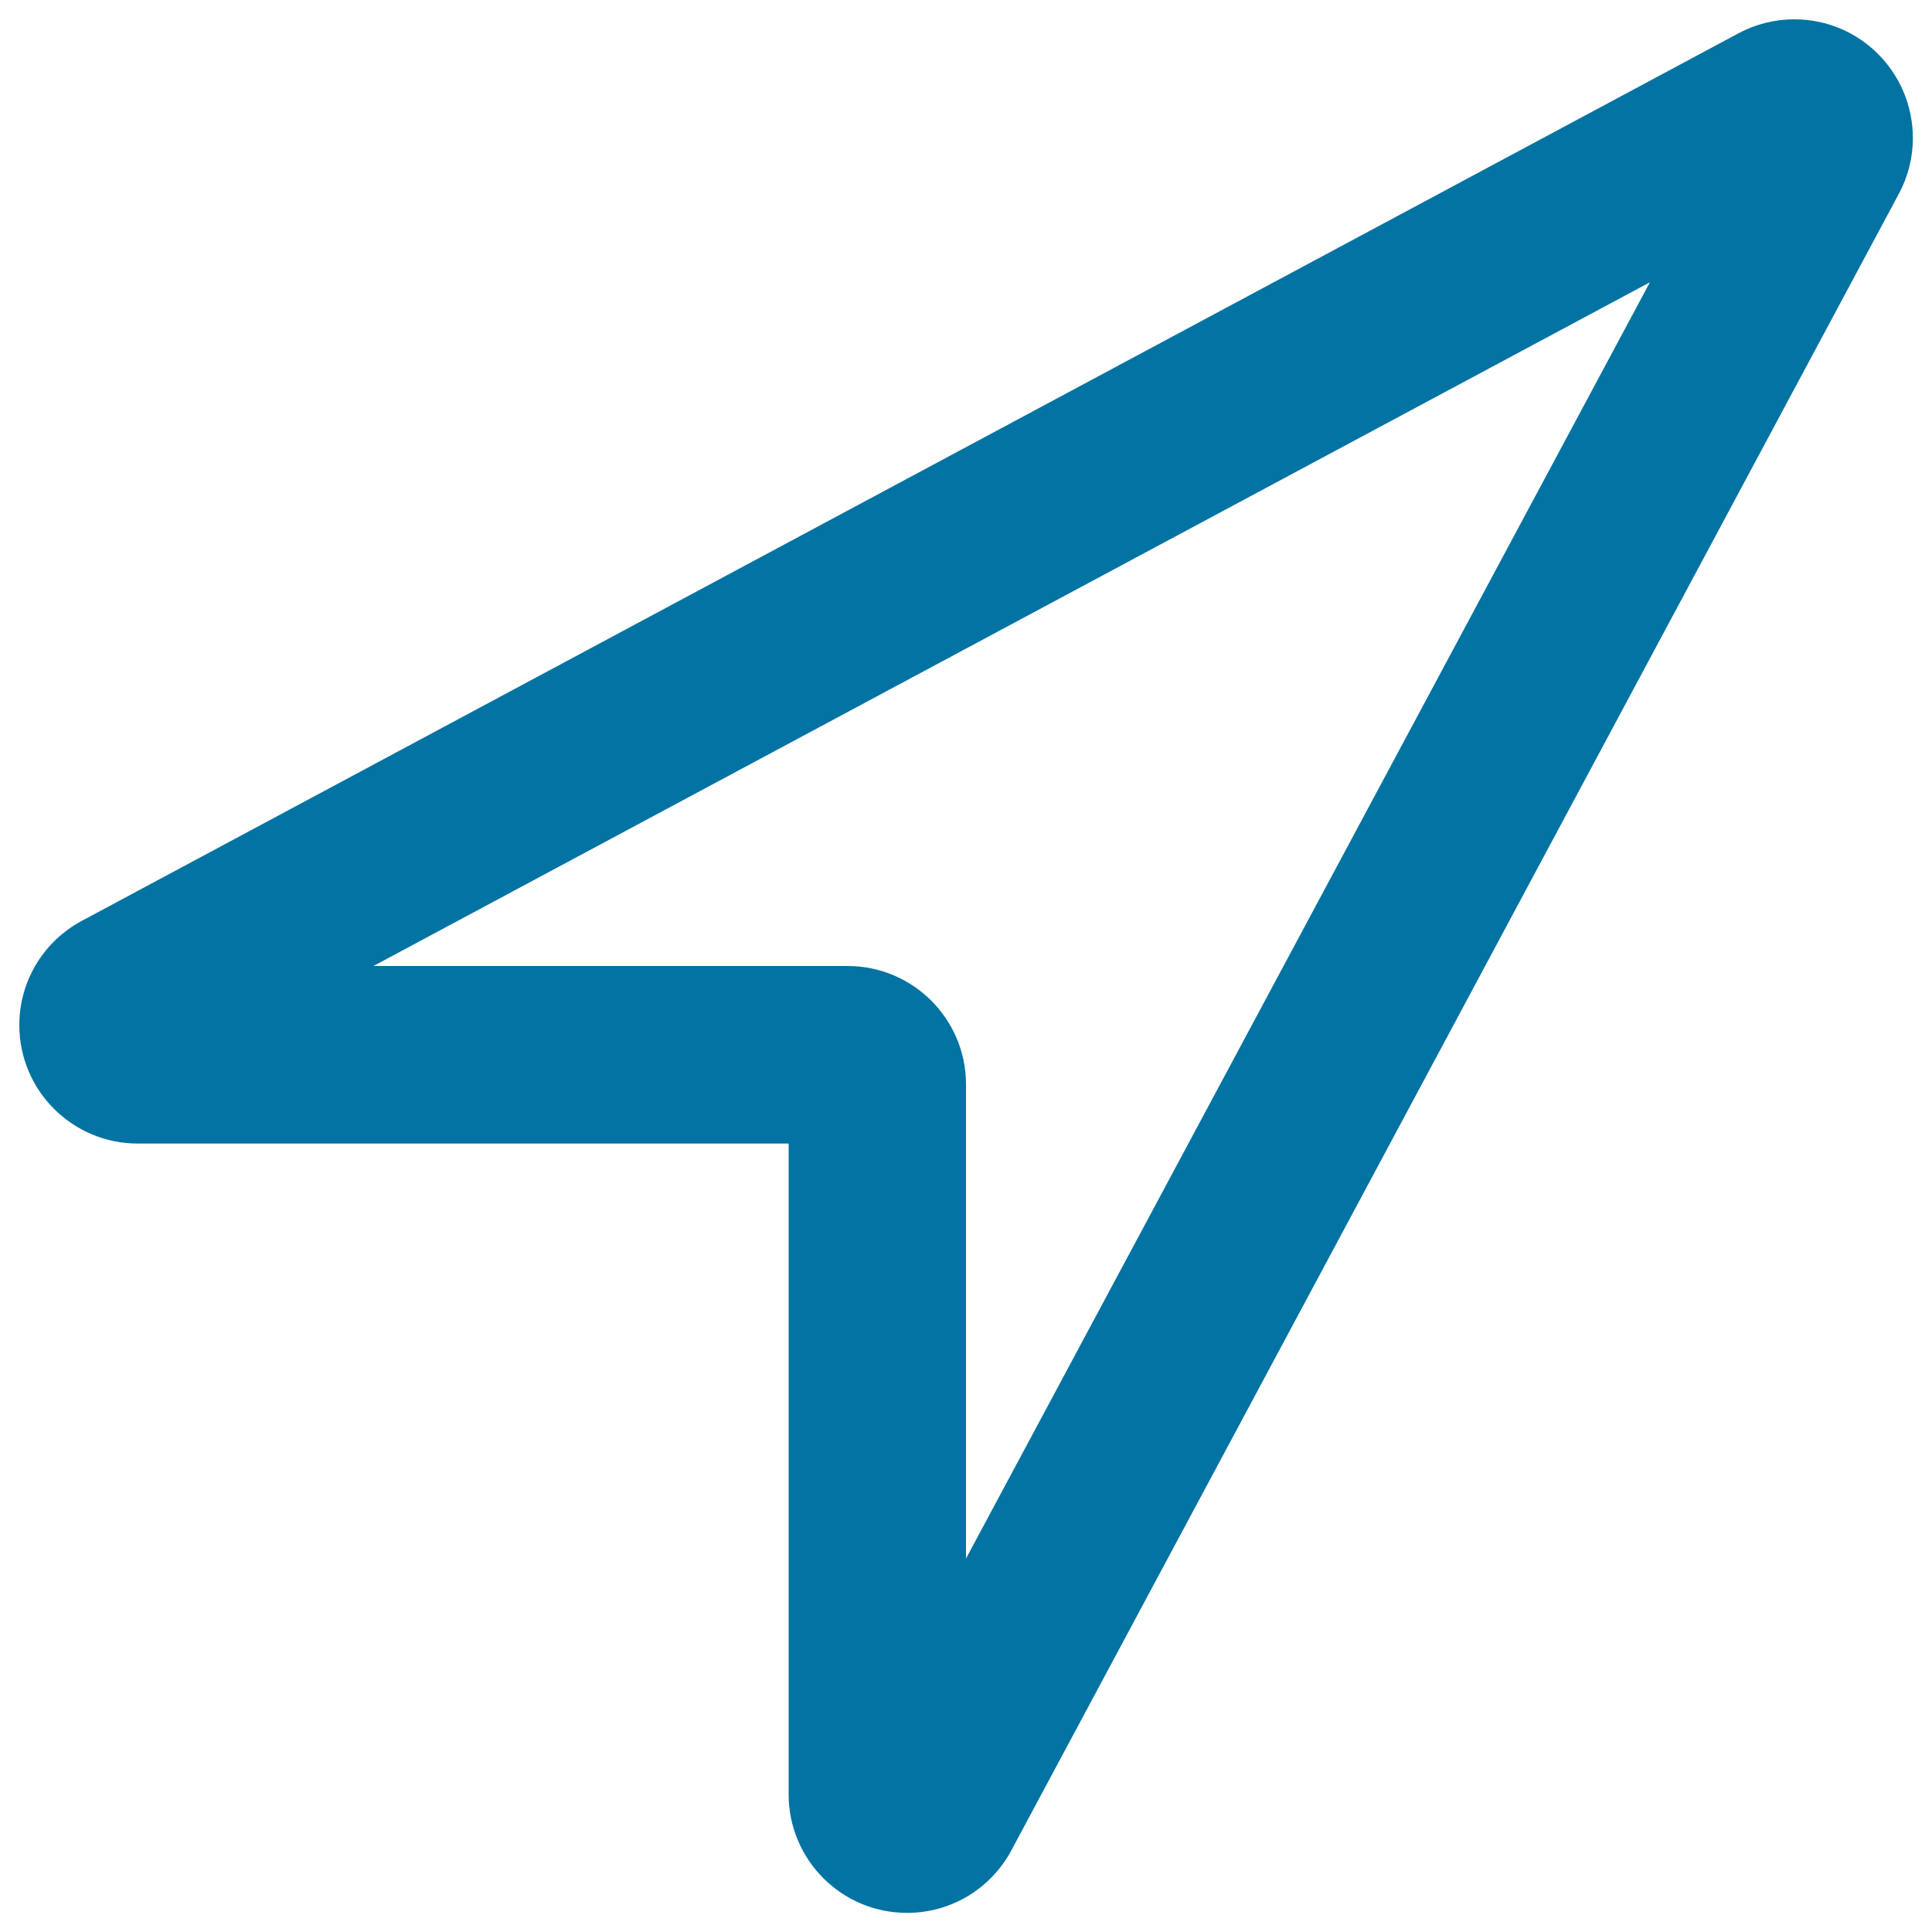 <svg xmlns="http://www.w3.org/2000/svg" viewBox="0 0 1000 1000" style="fill:#0273a2">
<title>Upper Right Arrow SVG icon</title>
<g><g id="Location"><g><path d="M928.8,10c-10.4,0-20.3,2.6-28.9,7.2L42.4,476.6c-19.3,10.3-32.4,30.6-32.4,54c0,33.8,27.4,61.3,61.3,61.3h336.9v336.9c0,33.8,27.4,61.3,61.3,61.3c23.4,0,43.7-13.1,54-32.4l459.4-857.5c4.6-8.6,7.2-18.4,7.2-28.8C990,37.4,962.6,10,928.8,10z M500,806.7V561.3c0-33.8-27.4-61.3-61.3-61.3H193.3l660.7-353.9L500,806.7z"/></g></g></g>
</svg>